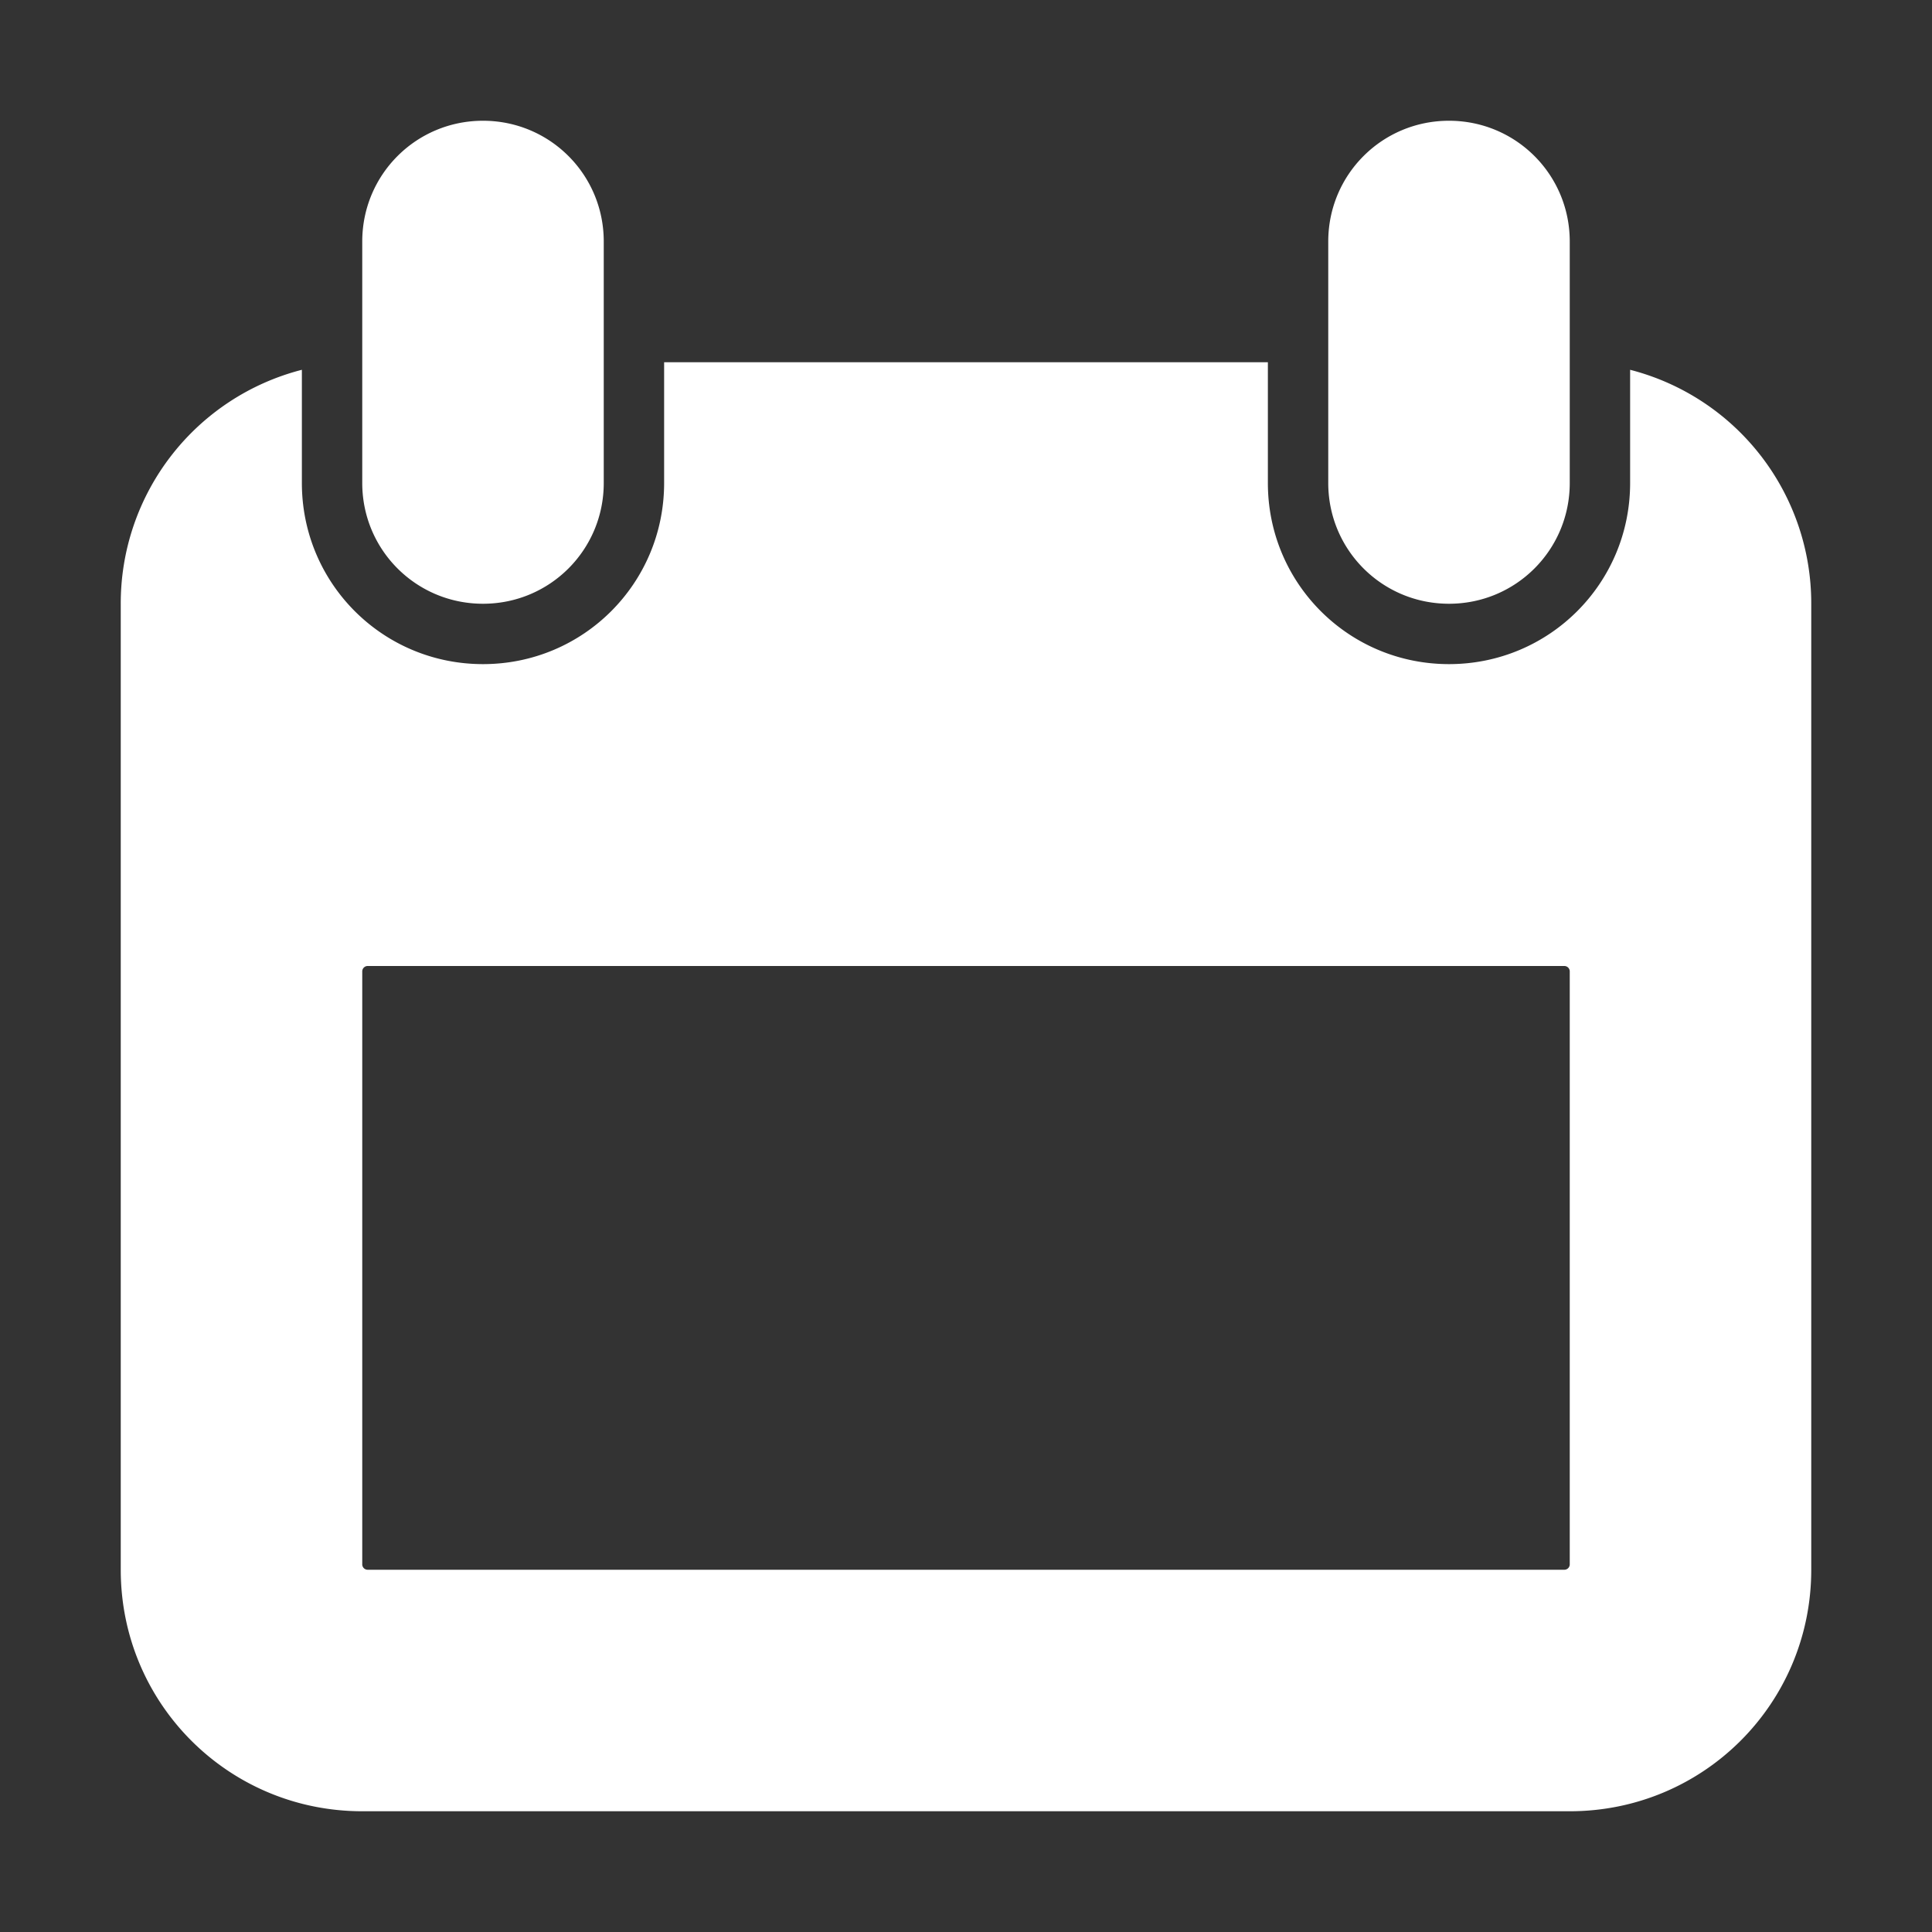 <svg xmlns="http://www.w3.org/2000/svg" width="32" version="1.1" height="32" viewbox="0 0 32 32"><rect width="100%" height="100%" fill="#333333" stroke="none"/><path fill="#fff" d="m8 2c-1.108 0-2 0.892-2 2v4c0 1.108 0.892 2 2 2s2-0.892 2-2v-4c0-1.108-0.892-2-2-2zm16 0c-1.108 0-2 0.892-2 2v4c0 1.108 0.892 2 2 2s2-0.892 2-2v-4c0-1.108-0.892-2-2-2zm-13 4v2c0 1.662-1.338 3-3 3s-3-1.338-3-3v-1.875a3.993 3.993 0 0 0 -3 3.875v16c0 2.216 1.784 4 4 4h20c2.216 0 4-1.784 4-4v-16a3.993 3.993 0 0 0 -3 -3.875v1.875c0 1.662-1.338 3-3 3s-3-1.338-3-3v-2zm-4.906 10h19.812a0.09 0.09 0 0 1 0.094 0.094v9.812a0.09 0.09 0 0 1 -0.094 0.094h-19.812a0.09 0.09 0 0 1 -0.094 -0.094v-9.812a0.09 0.09 0 0 1 0.094 -0.094z"/></svg>
